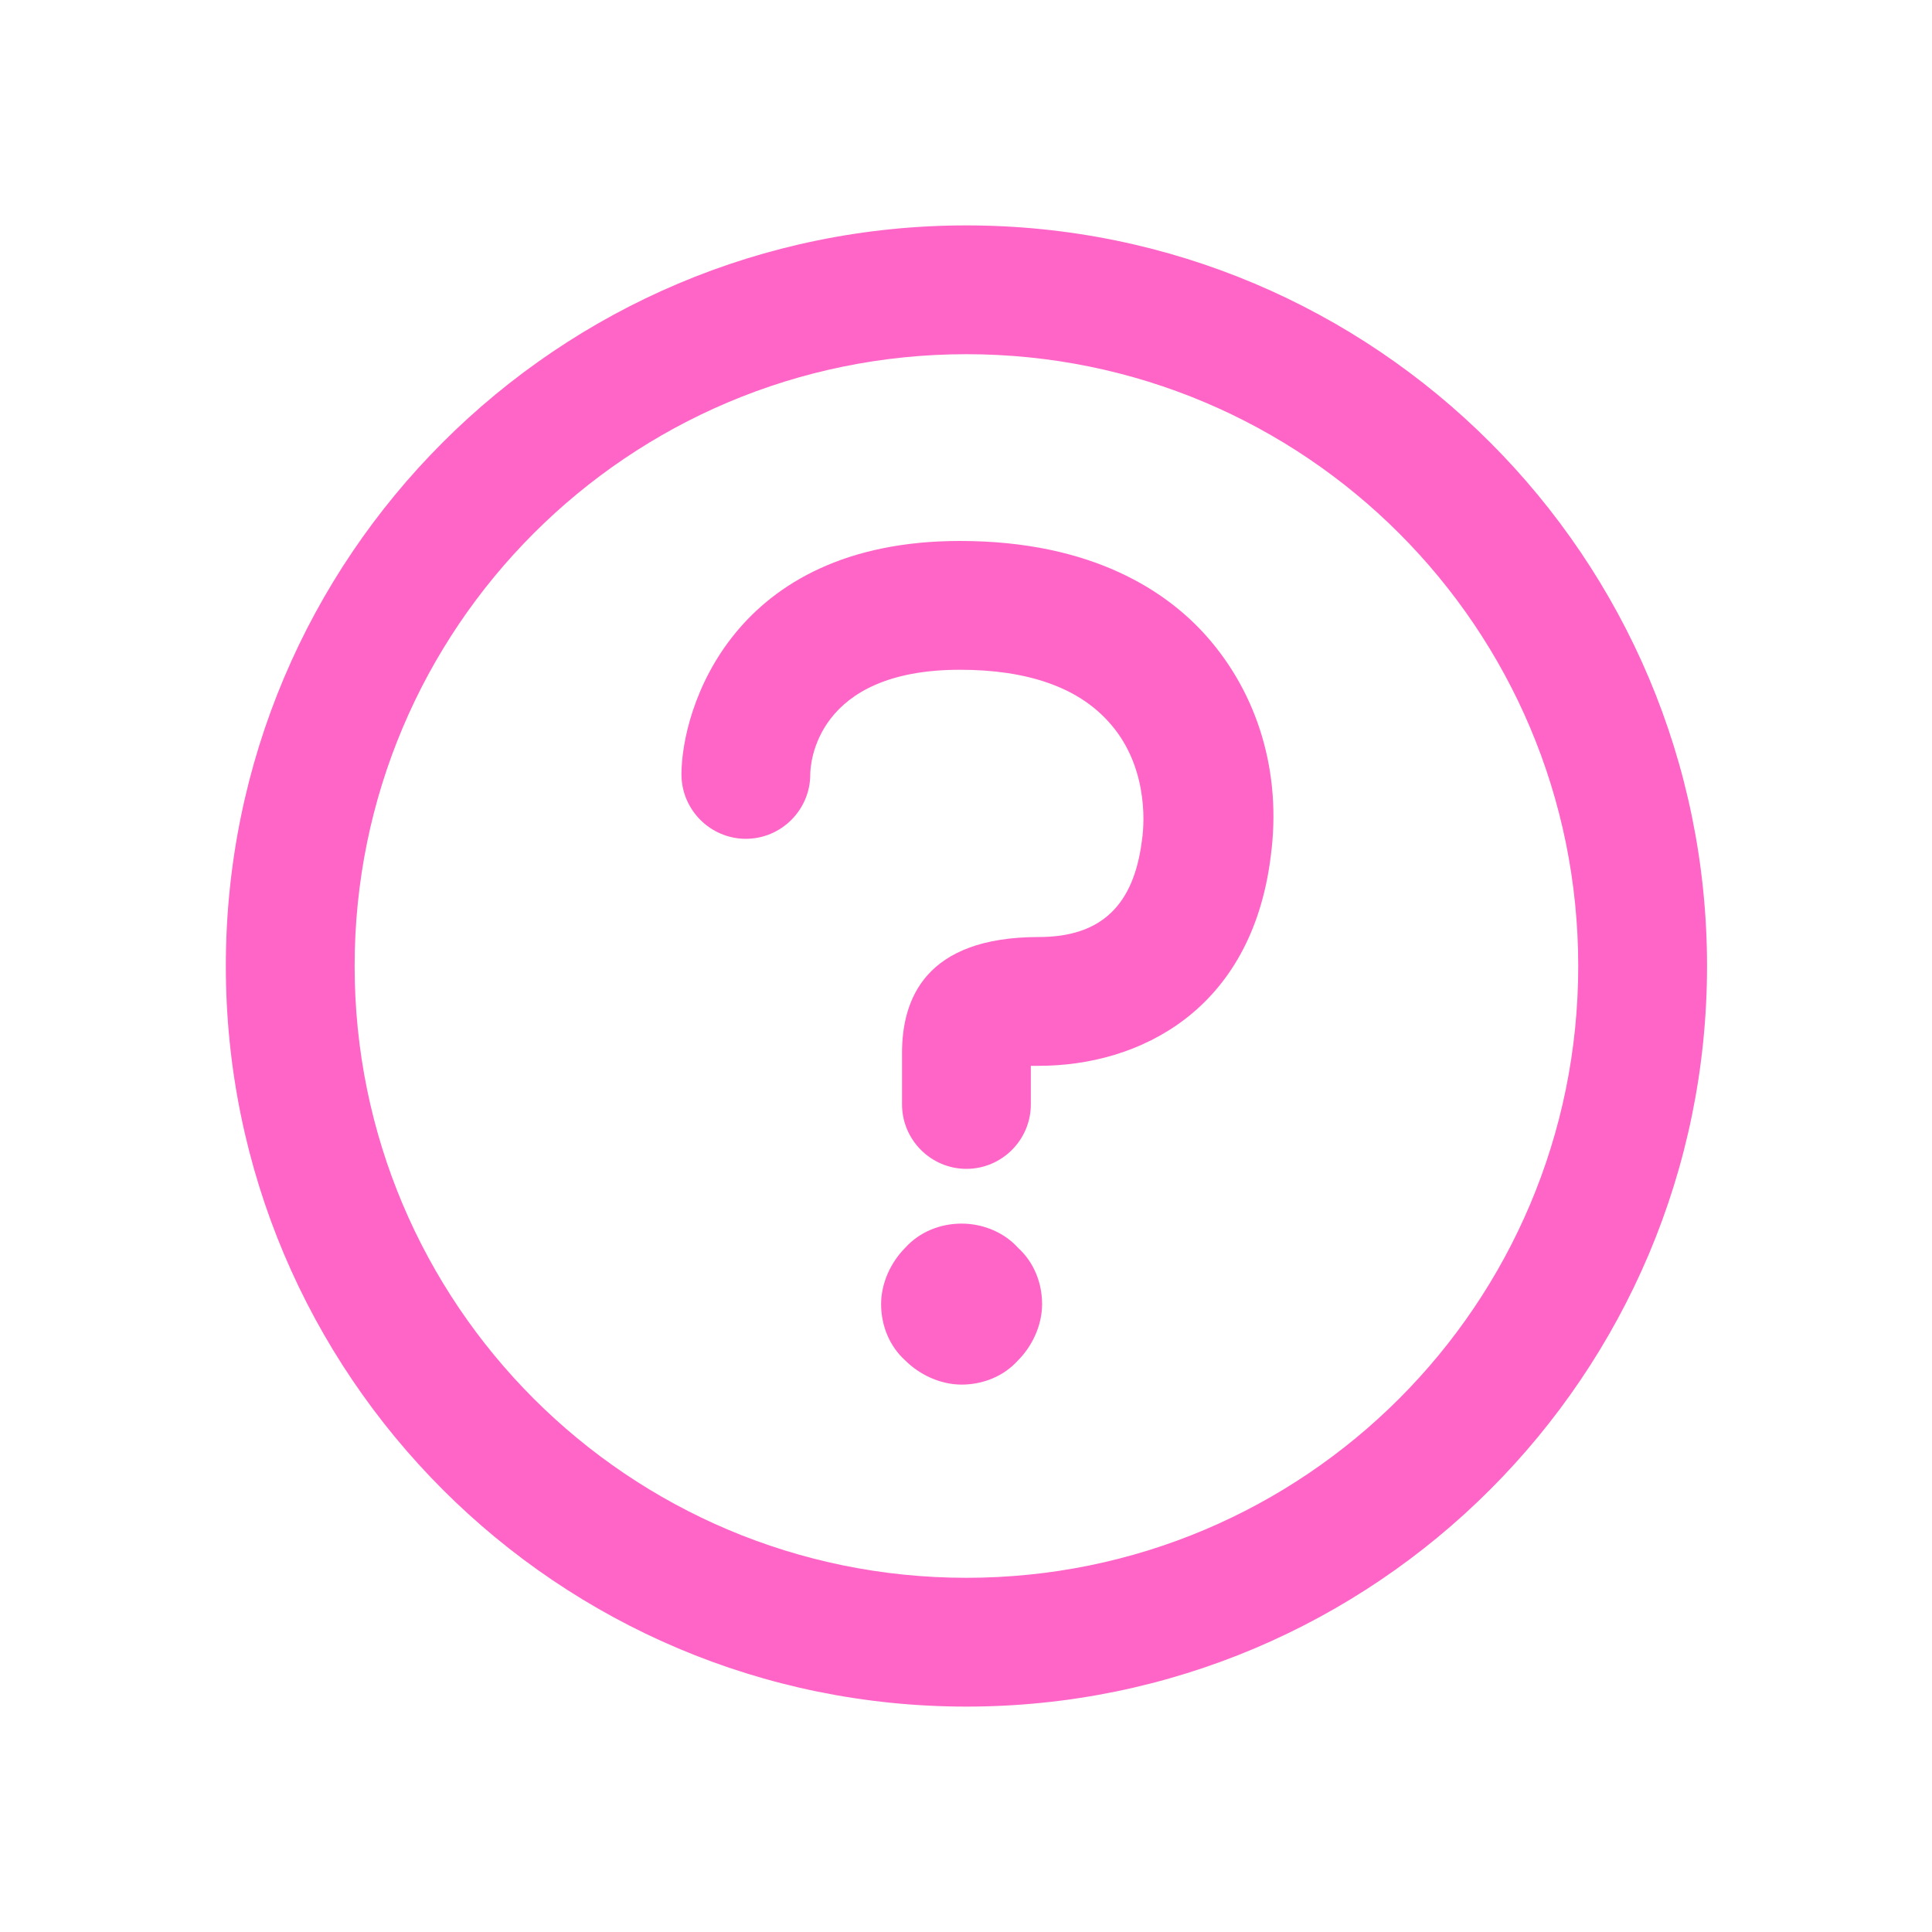 <svg width="18" height="18" viewBox="0 0 18 18" fill="none" xmlns="http://www.w3.org/2000/svg">
<path d="M11.239 5.925C11.719 6.465 11.944 7.2 11.839 7.98C11.659 9.42 10.609 9.93 9.679 9.93C9.634 9.93 9.604 9.93 9.604 9.93V10.29C9.604 10.62 9.334 10.89 9.004 10.89C8.674 10.89 8.404 10.62 8.404 10.29V9.81C8.404 9.315 8.614 8.73 9.679 8.73C10.264 8.73 10.564 8.43 10.639 7.83C10.669 7.635 10.684 7.11 10.324 6.72C10.039 6.405 9.574 6.24 8.944 6.24C7.594 6.24 7.549 7.125 7.549 7.215C7.549 7.545 7.279 7.815 6.949 7.815C6.619 7.815 6.349 7.545 6.349 7.215C6.349 6.615 6.814 5.04 8.944 5.04C10.189 5.04 10.879 5.52 11.239 5.925ZM8.959 11.4C8.764 11.4 8.569 11.475 8.434 11.625C8.299 11.76 8.209 11.955 8.209 12.15C8.209 12.345 8.284 12.54 8.434 12.675C8.569 12.81 8.764 12.9 8.959 12.9C9.154 12.9 9.349 12.825 9.484 12.675C9.619 12.54 9.709 12.345 9.709 12.15C9.709 11.955 9.634 11.76 9.484 11.625C9.364 11.49 9.169 11.4 8.959 11.4ZM15.904 9C15.904 12.81 12.814 15.9 9.004 15.9C5.194 15.9 2.104 12.81 2.104 9C2.104 5.19 5.194 2.1 9.004 2.1C12.814 2.1 15.904 5.19 15.904 9ZM14.704 9C14.704 5.85 12.154 3.3 9.004 3.3C5.854 3.3 3.304 5.85 3.304 9C3.304 12.15 5.854 14.7 9.004 14.7C12.154 14.7 14.704 12.15 14.704 9Z" fill="#FF65C7"/>
</svg>
